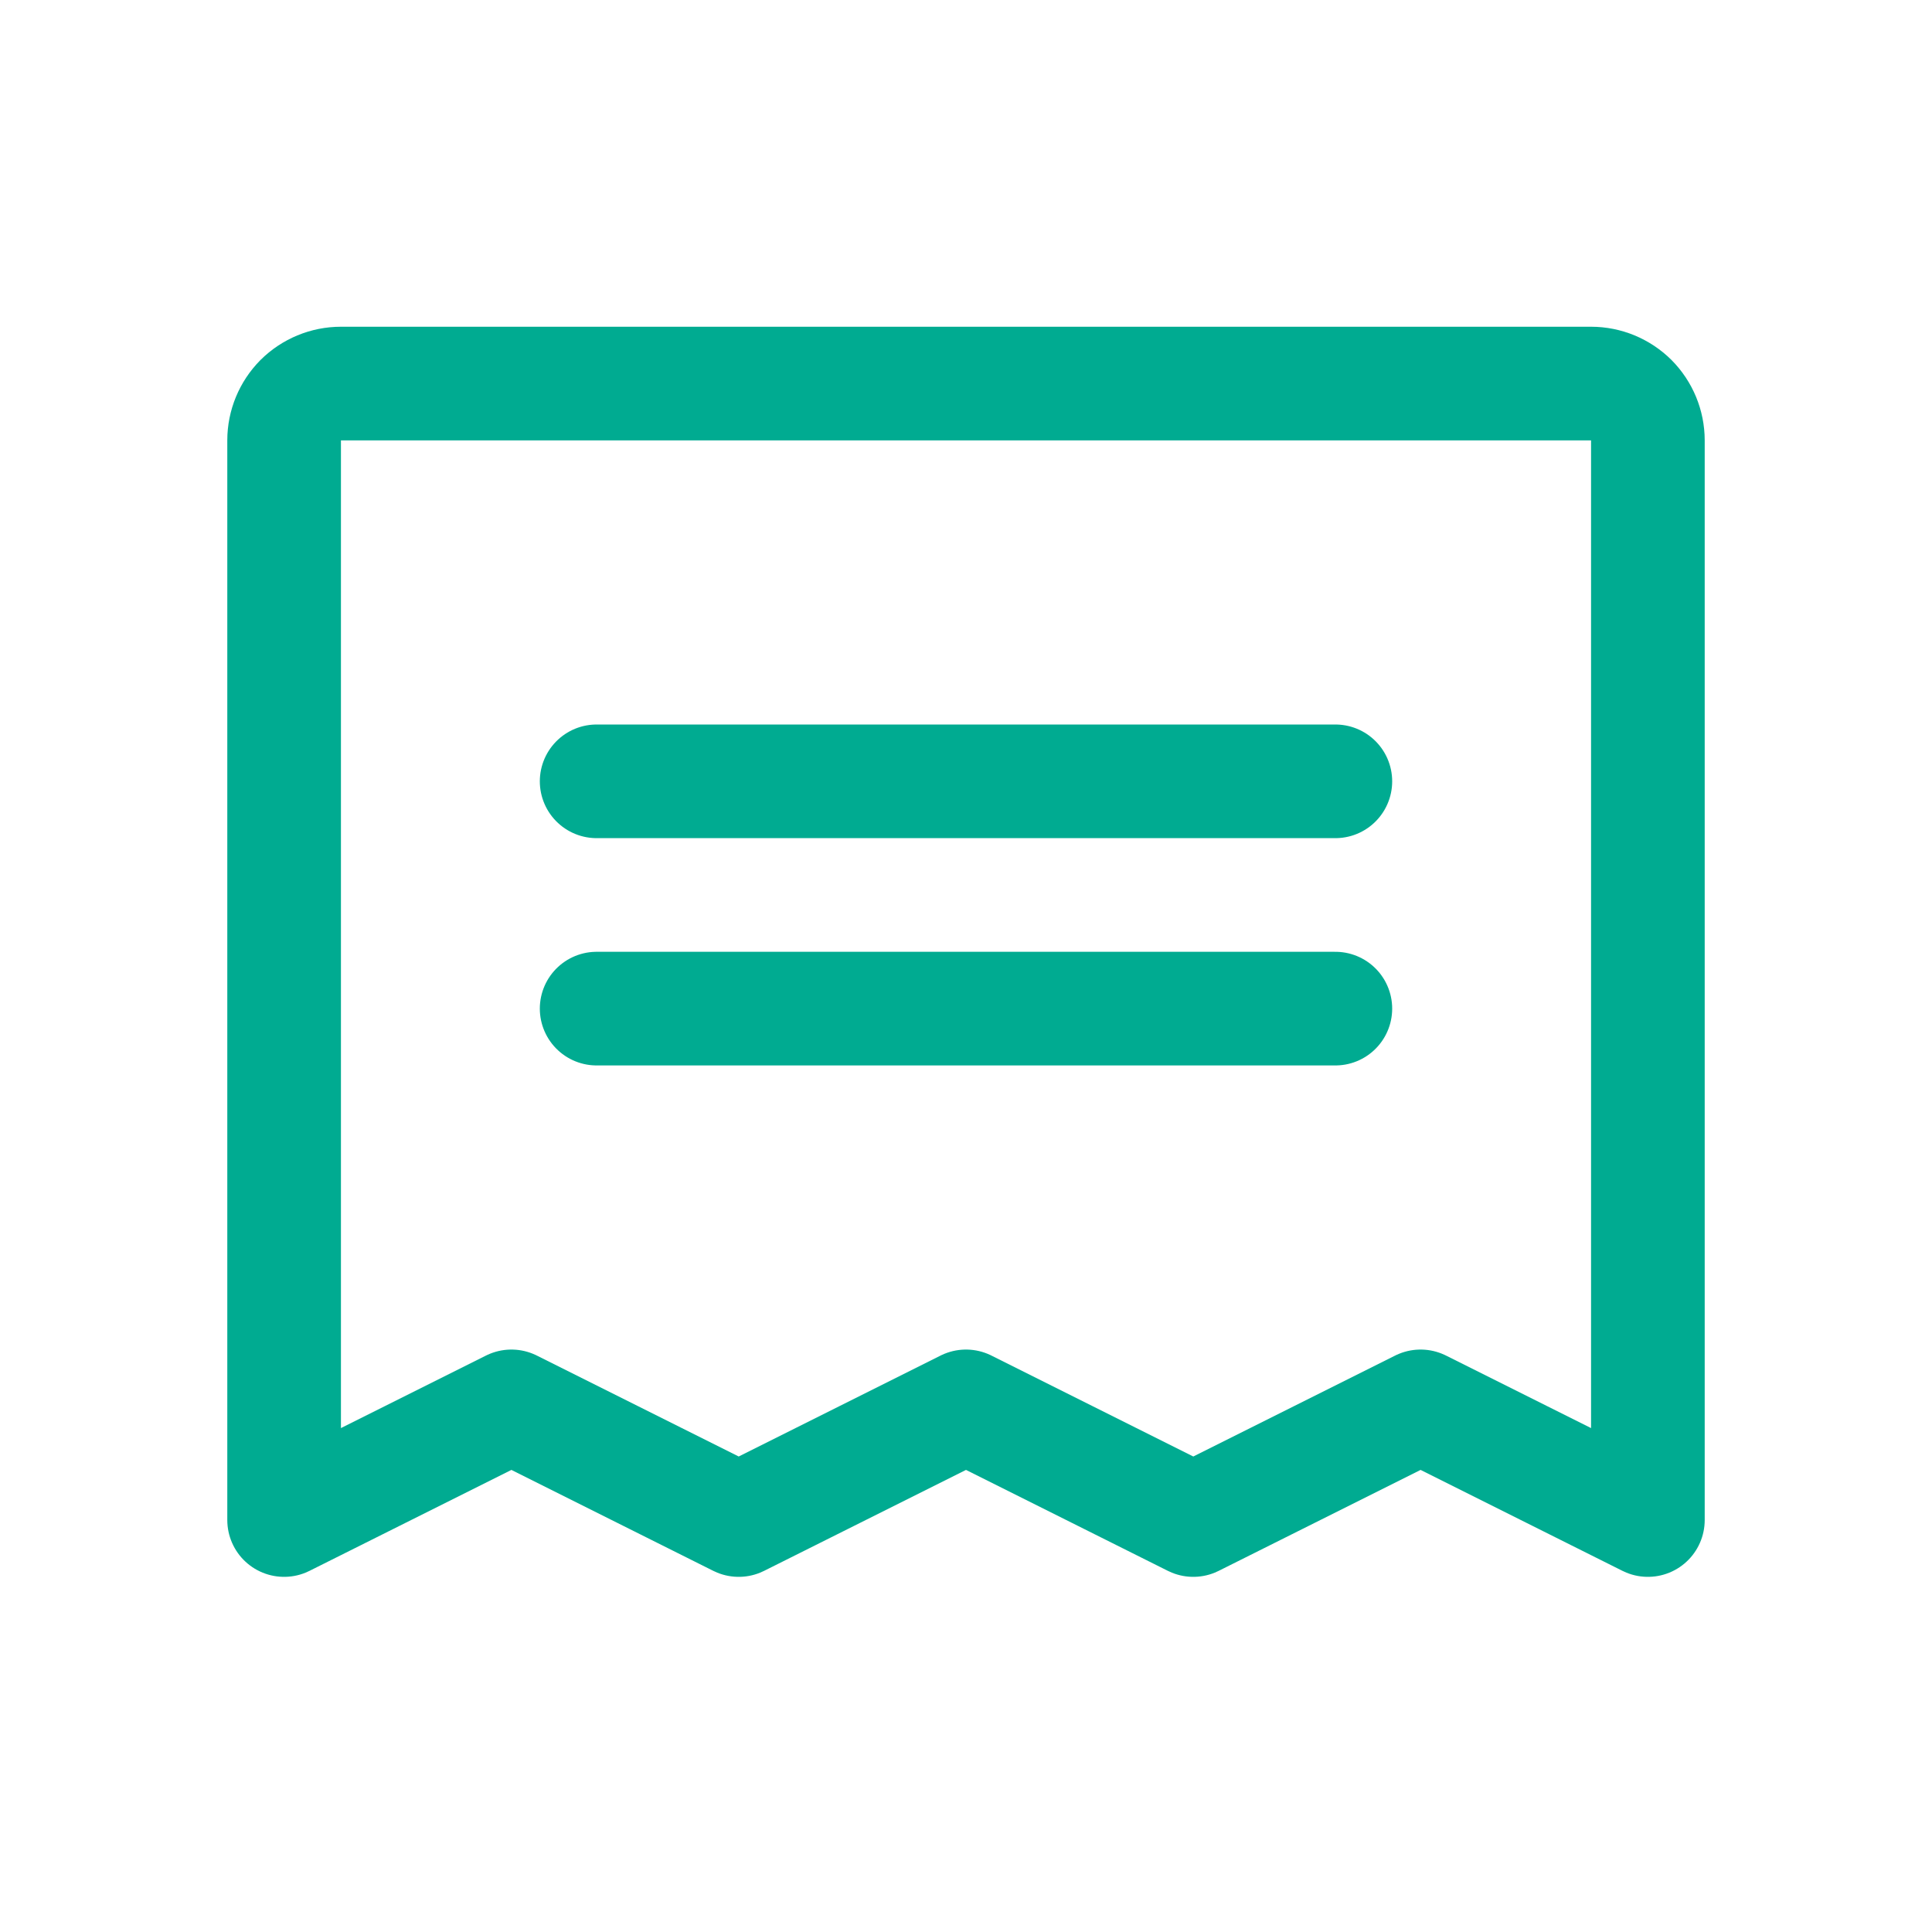 <svg width="17" height="17" viewBox="0 0 17 17" fill="none" xmlns="http://www.w3.org/2000/svg">
<g id="Icon-Receipt">
<path id="Vector" d="M5.25 6.875H11.75M5.25 8.875H11.75M2.5 13.375V3.875C2.5 3.742 2.553 3.615 2.646 3.521C2.74 3.428 2.867 3.375 3 3.375H14C14.133 3.375 14.26 3.428 14.354 3.521C14.447 3.615 14.5 3.742 14.5 3.875V13.375L12.5 12.375L10.5 13.375L8.5 12.375L6.5 13.375L4.5 12.375L2.5 13.375Z" stroke="#00AB91" stroke-linecap="round" stroke-linejoin="round"/>
</g>
</svg>
